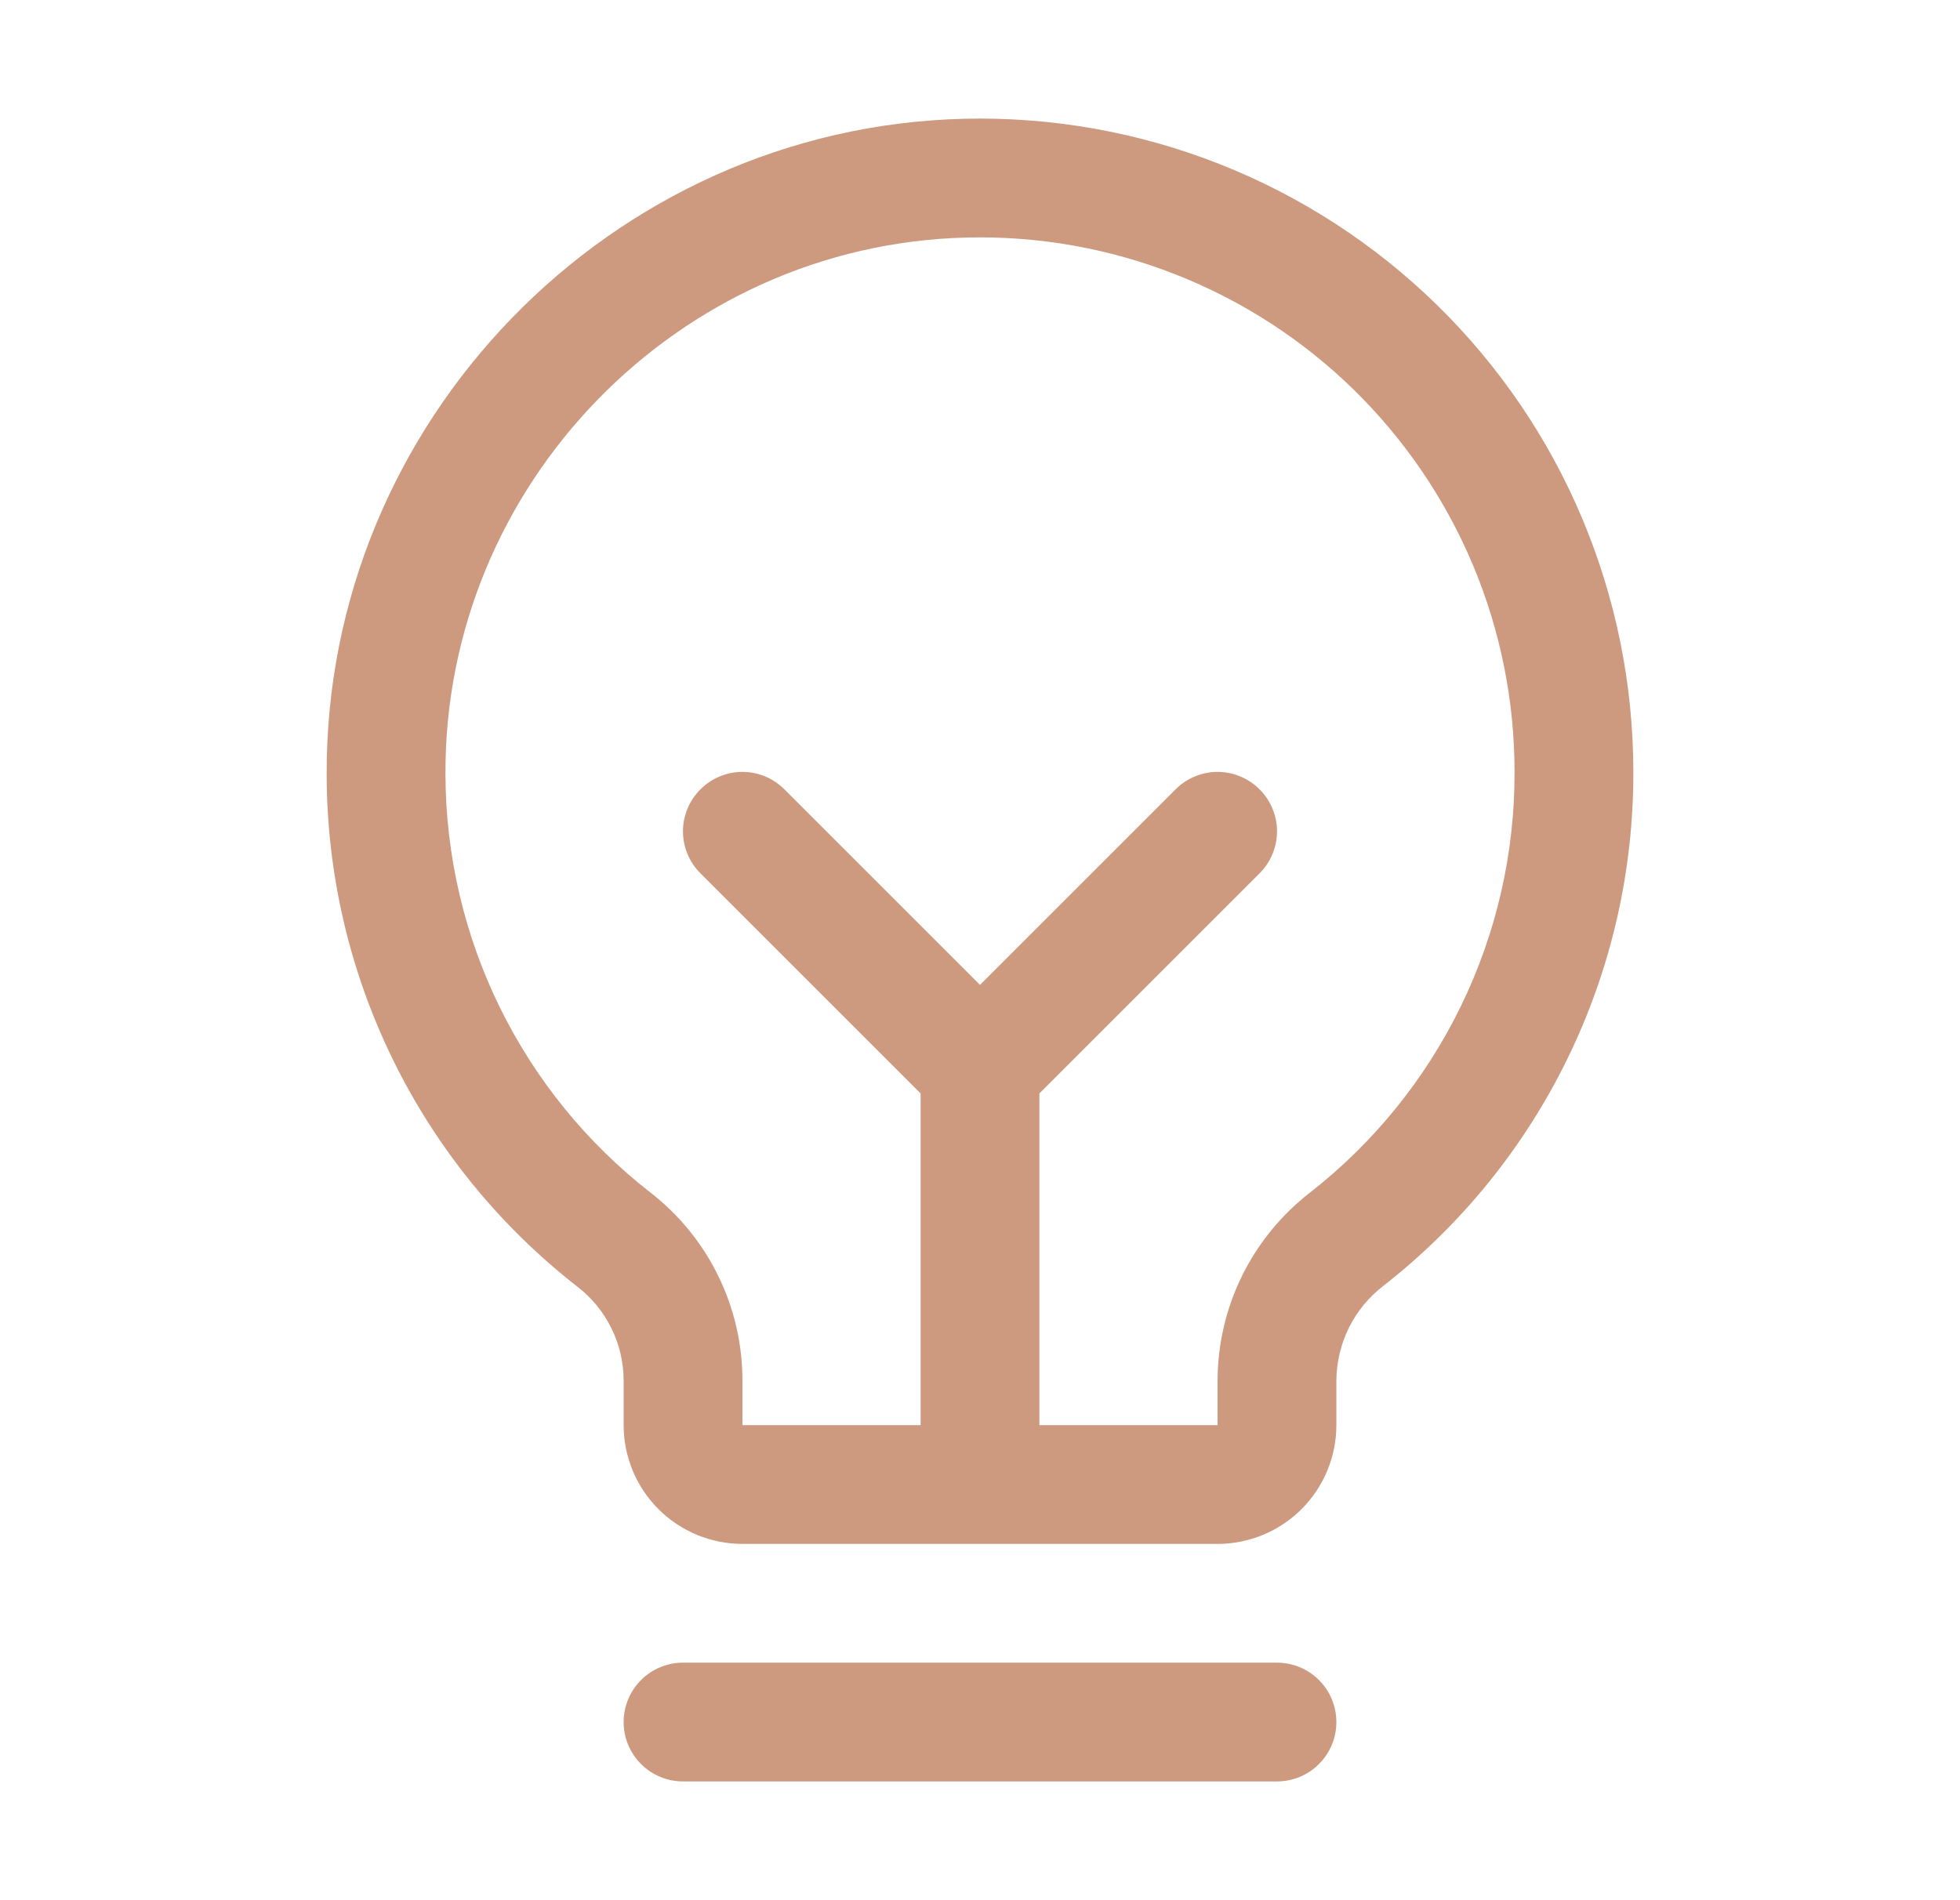 <?xml version="1.0" encoding="UTF-8"?> <svg xmlns="http://www.w3.org/2000/svg" width="33" height="32" viewBox="0 0 33 32" fill="none"> <path d="M22.5 29C22.5 29.265 22.395 29.52 22.207 29.707C22.02 29.895 21.765 30 21.5 30H11.5C11.235 30 10.98 29.895 10.793 29.707C10.605 29.52 10.5 29.265 10.5 29C10.5 28.735 10.605 28.48 10.793 28.293C10.98 28.105 11.235 28 11.5 28H21.5C21.765 28 22.02 28.105 22.207 28.293C22.395 28.48 22.5 28.735 22.5 29ZM27.5 13C27.504 14.667 27.128 16.313 26.399 17.812C25.67 19.312 24.609 20.625 23.295 21.651C23.049 21.84 22.85 22.081 22.712 22.358C22.575 22.636 22.502 22.941 22.5 23.25V24C22.5 24.53 22.289 25.039 21.914 25.414C21.539 25.789 21.03 26 20.5 26H12.5C11.97 26 11.461 25.789 11.086 25.414C10.711 25.039 10.5 24.53 10.5 24V23.25C10.5 22.944 10.43 22.643 10.294 22.368C10.159 22.094 9.963 21.854 9.721 21.668C8.411 20.647 7.35 19.342 6.619 17.852C5.888 16.361 5.505 14.723 5.5 13.062C5.468 7.104 10.283 2.144 16.235 2C17.702 1.965 19.161 2.223 20.526 2.76C21.891 3.297 23.135 4.102 24.185 5.127C25.235 6.152 26.069 7.376 26.638 8.728C27.207 10.081 27.5 11.533 27.5 13ZM25.5 13C25.5 11.8 25.261 10.611 24.795 9.505C24.329 8.399 23.646 7.397 22.788 6.558C21.929 5.719 20.911 5.061 19.794 4.622C18.676 4.182 17.483 3.971 16.282 4C11.408 4.115 7.474 8.174 7.5 13.049C7.505 14.407 7.818 15.746 8.416 16.966C9.015 18.185 9.883 19.252 10.955 20.086C11.437 20.461 11.827 20.941 12.094 21.489C12.362 22.037 12.501 22.64 12.5 23.25V24H15.5V18.414L11.793 14.707C11.605 14.52 11.499 14.265 11.499 14C11.499 13.735 11.605 13.48 11.793 13.293C11.98 13.105 12.235 12.999 12.5 12.999C12.765 12.999 13.02 13.105 13.207 13.293L16.5 16.586L19.793 13.293C19.886 13.2 19.996 13.126 20.117 13.076C20.238 13.025 20.369 12.999 20.5 12.999C20.631 12.999 20.762 13.025 20.883 13.076C21.004 13.126 21.115 13.2 21.207 13.293C21.3 13.385 21.374 13.496 21.424 13.617C21.475 13.739 21.501 13.869 21.501 14C21.501 14.131 21.475 14.261 21.424 14.383C21.374 14.504 21.3 14.615 21.207 14.707L17.5 18.414V24H20.5V23.25C20.501 22.638 20.642 22.034 20.912 21.485C21.183 20.936 21.575 20.456 22.059 20.081C23.134 19.241 24.003 18.166 24.599 16.939C25.196 15.712 25.504 14.364 25.5 13Z" fill="#CD9A7F"></path> </svg> 